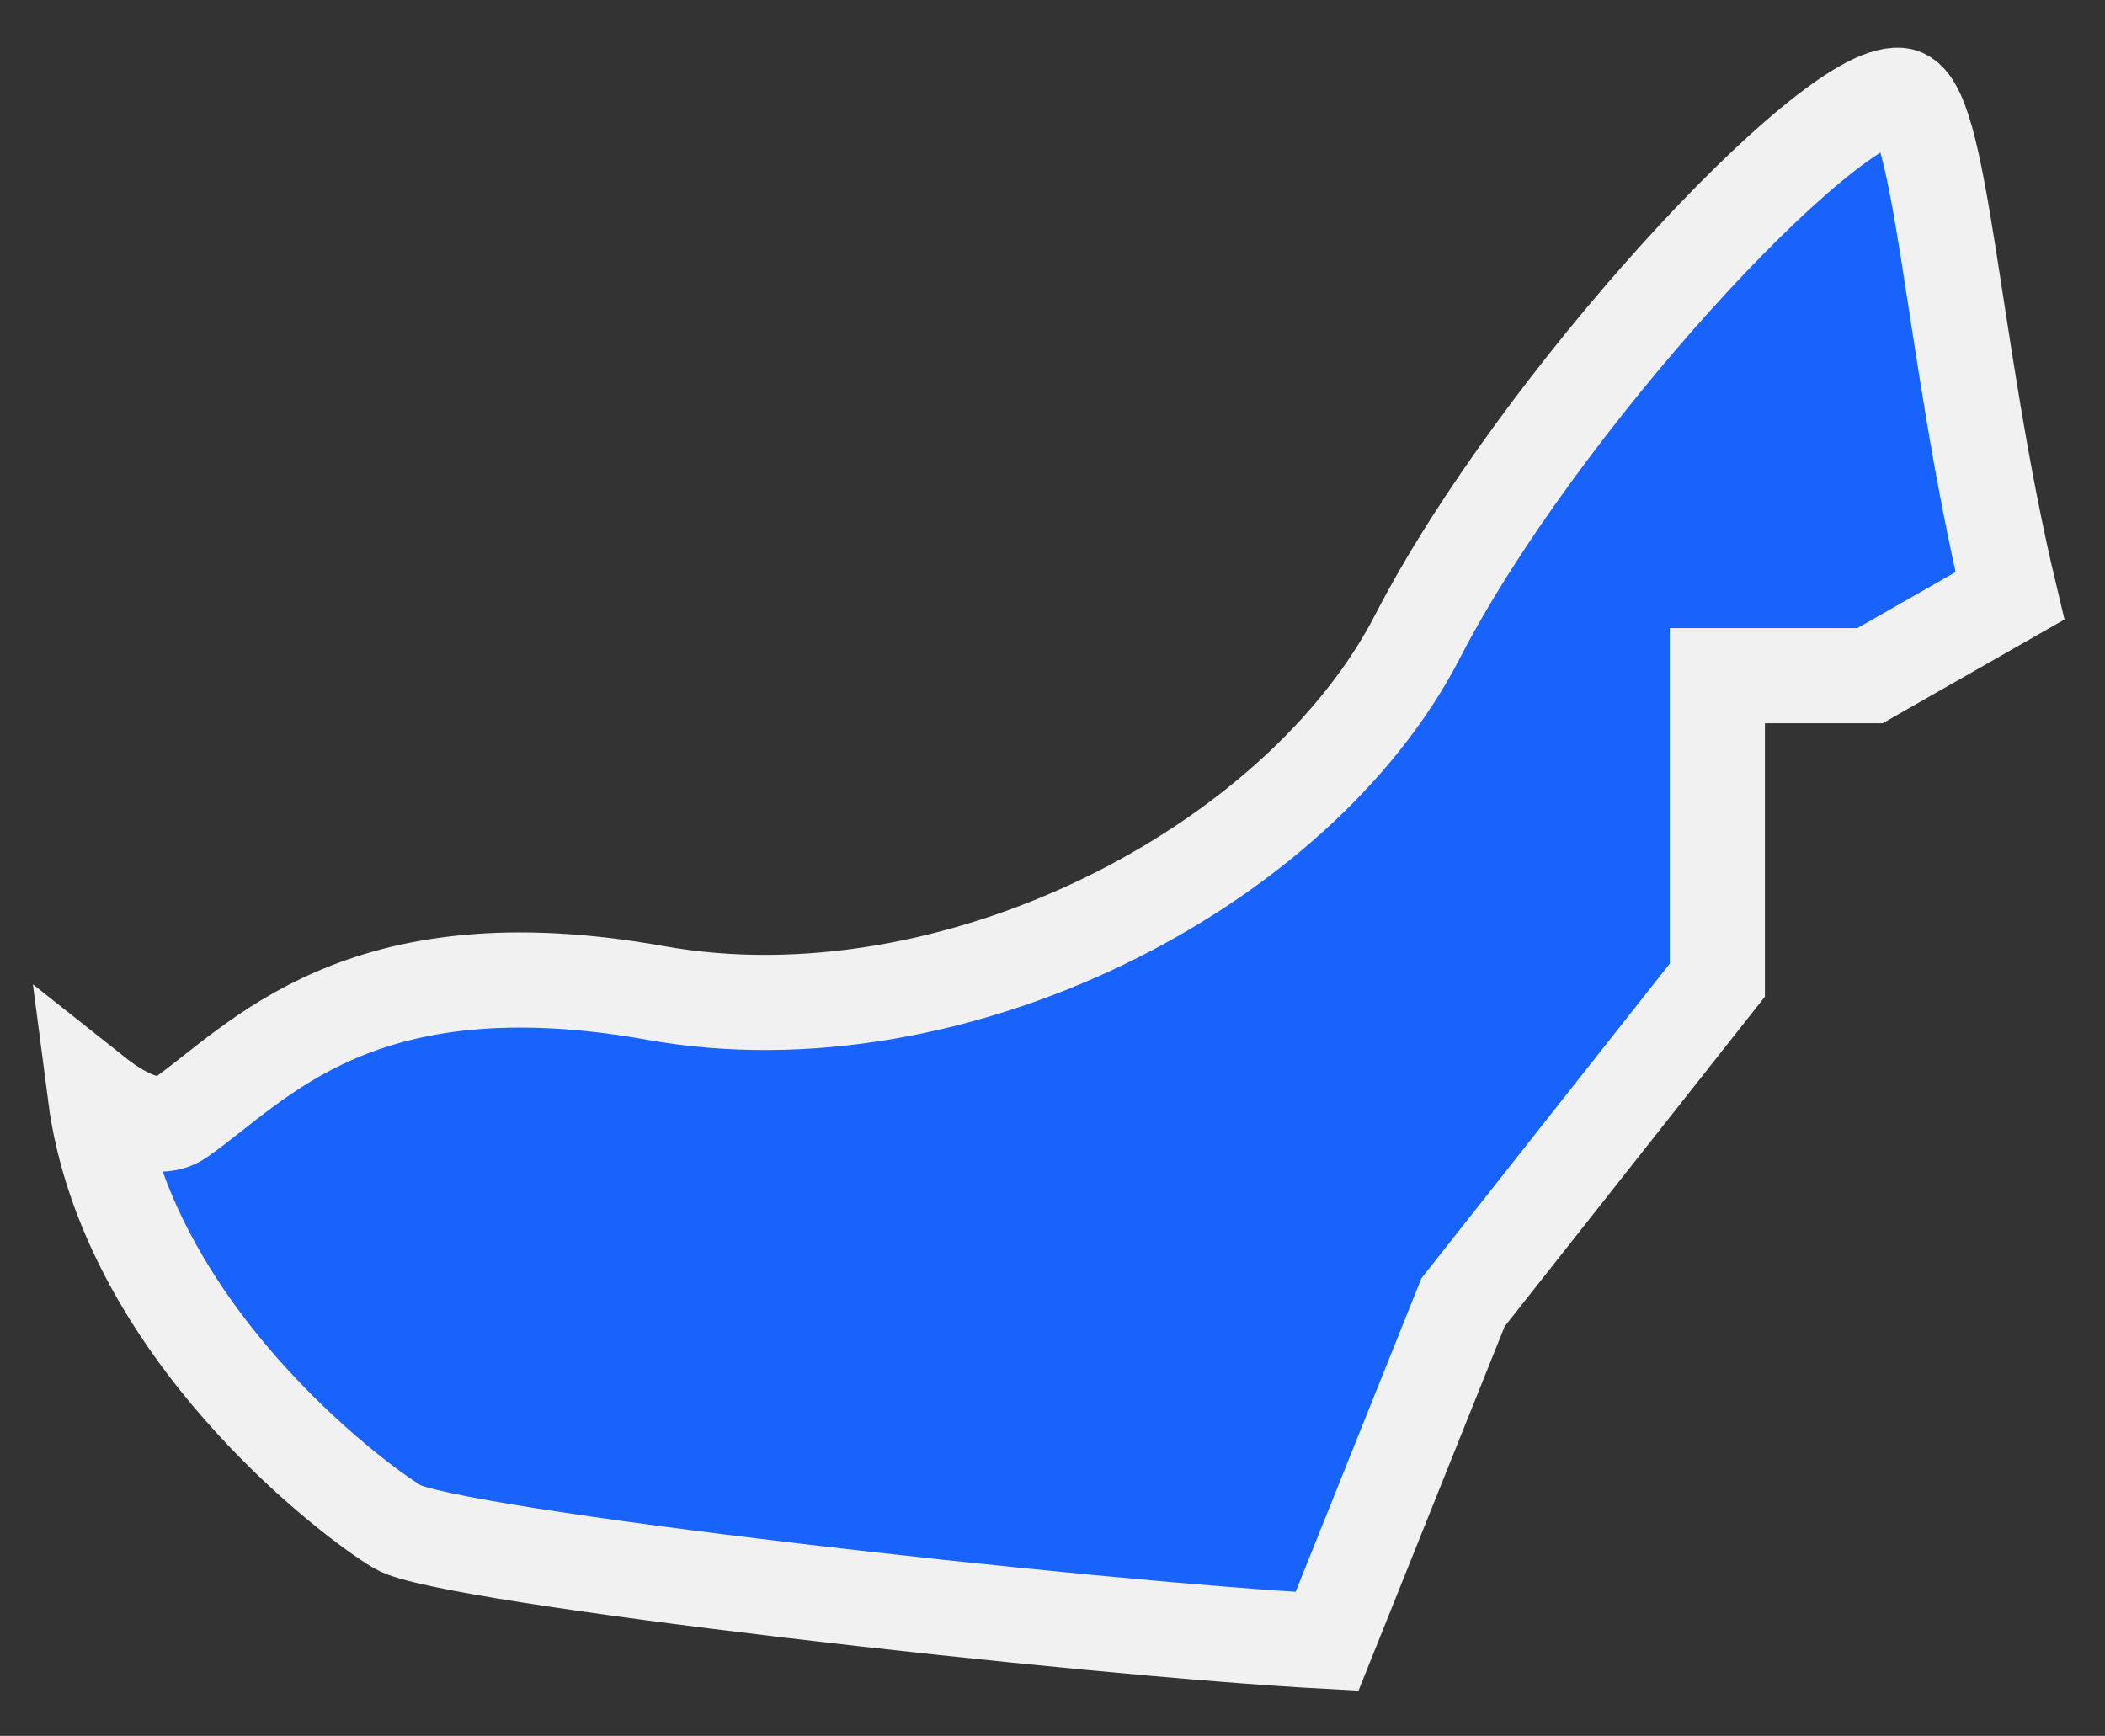 <svg xmlns="http://www.w3.org/2000/svg" viewBox="745.888 296.597 17.69 14.59">
	<rect x="745.888" y="296.597" width="17.69" height="14.59" fill="#333333" stroke="none"/>
	<path d="M749.23 309.431C749.652 309.68 755.011 310.284 757.04 310.392L758.183 307.543L760.32 304.835V302.276H761.603L762.779 301.605C762.282 299.526 762.208 297.431 761.852 297.398C761.255 297.348 758.804 299.998 757.802 301.944C756.8 303.891 753.901 305.39 751.4 304.943C748.899 304.495 748.054 305.539 747.4 305.994C747.234 306.11 746.969 306.019 746.688 305.796C746.944 307.767 748.841 309.199 749.23 309.431Z" stroke="#f1f1f1" stroke-width="0.8" fill="#1763fb"/>
</svg>